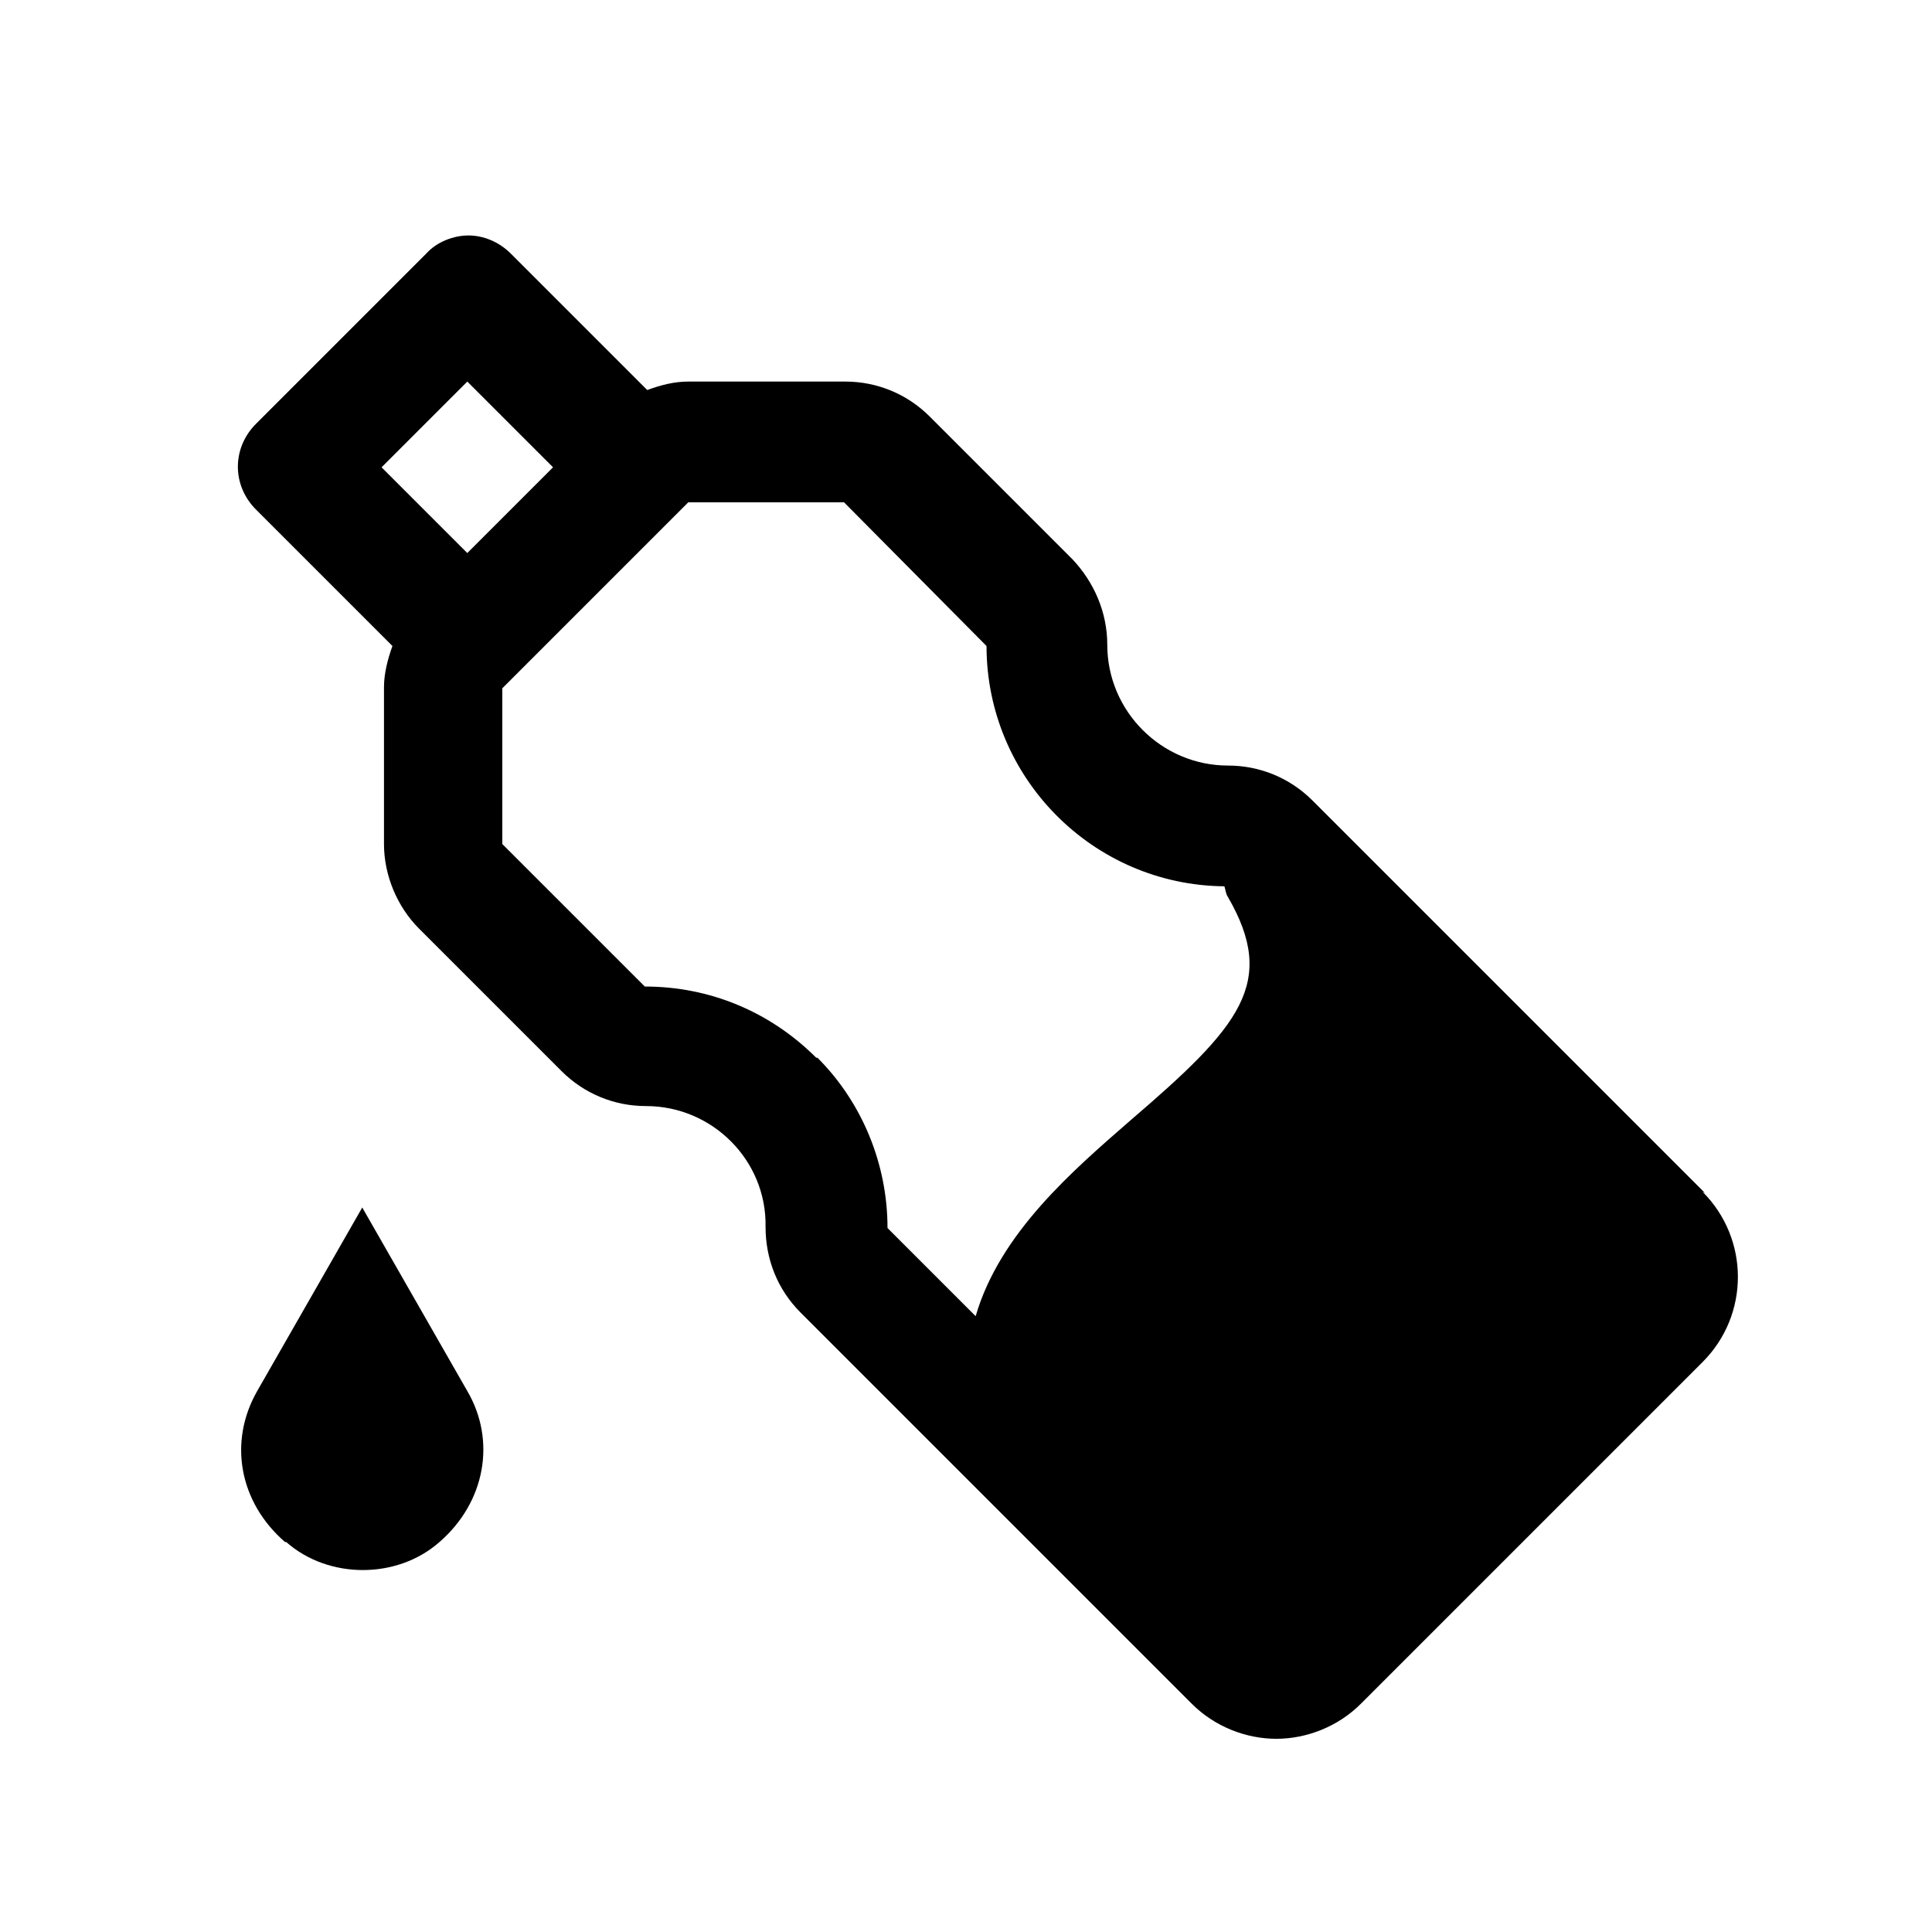 <?xml version="1.0" encoding="UTF-8"?>
<svg xmlns="http://www.w3.org/2000/svg" id="RMB" viewBox="0 0 16 16">
  <path d="M2.37,12.77c.35,.31,.92,.31,1.27,0,.38-.33,.47-.84,.23-1.25l-.87-1.52-.87,1.52c-.24,.42-.15,.92,.23,1.25Z"></path>
  <path d="M14.12,9.88l-3.25-3.25c-.19-.19-.44-.29-.7-.29h0c-.55,0-1-.45-1-1h0c0-.27-.11-.52-.29-.71l-1.18-1.18c-.19-.19-.44-.29-.7-.29h-1.3c-.12,0-.23,.03-.34,.07l-1.13-1.13c-.1-.1-.23-.15-.35-.15s-.26,.05-.35,.15l-1.41,1.41c-.2,.2-.2,.51,0,.71l1.13,1.13c-.04,.11-.07,.23-.07,.34v1.3c0,.26,.11,.52,.29,.7l1.18,1.18c.19,.19,.44,.29,.7,.29h0c.55,0,1,.45,.99,1,0,.27,.1,.52,.29,.71l3.24,3.24c.19,.19,.45,.29,.7,.29s.51-.1,.7-.29l2.83-2.83c.39-.39,.39-1.02,0-1.41ZM3.16,3.87l.71-.71,.71,.71-.71,.71-.71-.71Zm3.6,4.89c-.38-.38-.88-.59-1.42-.59l-1.18-1.18v-1.29s1.54-1.54,1.54-1.54h1.29l1.18,1.19c0,1.09,.88,1.98,1.97,1.99,.01,.03,.01,.06,.03,.09,.41,.71,.1,1.07-.81,1.85-.47,.41-1.08,.93-1.28,1.62l-.73-.73c0-.53-.21-1.04-.58-1.41Z"></path>
</svg>
